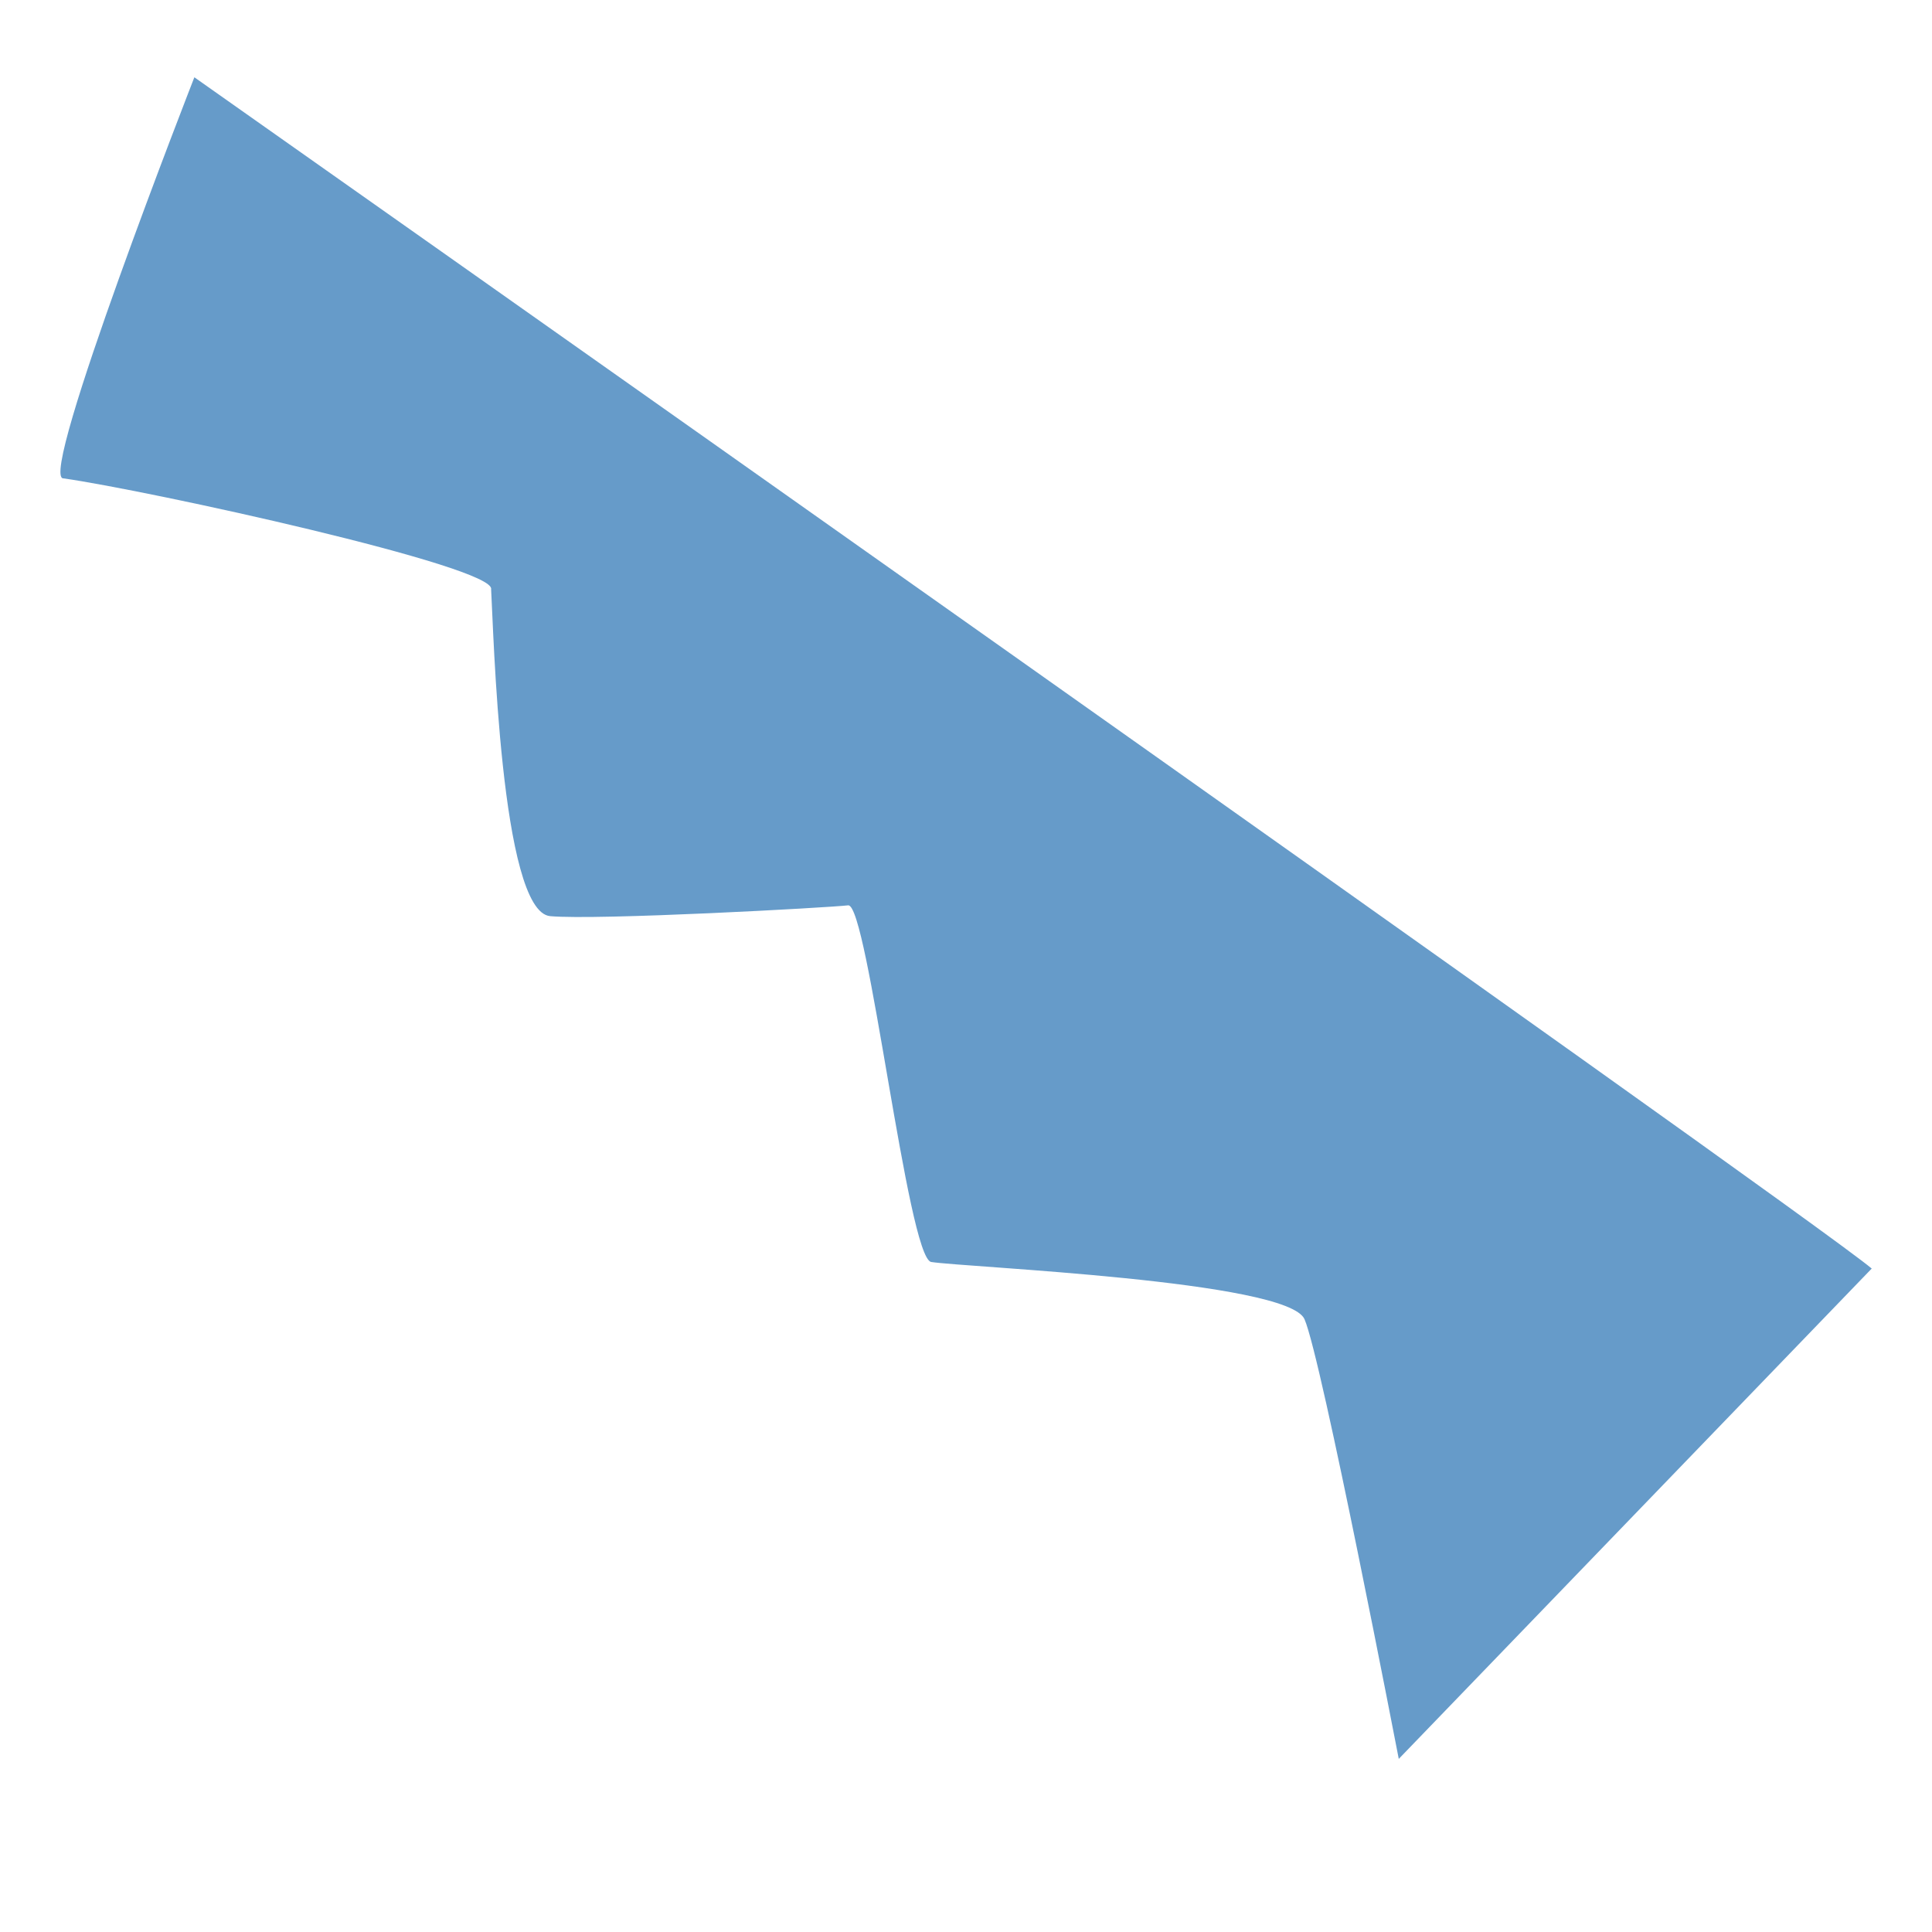 <?xml version="1.0" encoding="utf-8"?>
<!-- Generator: Adobe Illustrator 27.3.1, SVG Export Plug-In . SVG Version: 6.00 Build 0)  -->
<svg version="1.1" id="Calque_1" xmlns="http://www.w3.org/2000/svg" xmlns:xlink="http://www.w3.org/1999/xlink" x="0px" y="0px"
	 viewBox="0 0 500 500" style="enable-background:new 0 0 500 500;" xml:space="preserve">
<style type="text/css">
	.st0{fill:#669BC9;}
</style>
<g>
	<path class="st0" d="M484.4,328.3C467.9,314.3,50.3,20,50.3,20S9.6,124.1,16.4,123.8c21.9,3.1,112,22.8,110.7,28.7
		c0.6,9.9,2.4,83.5,15.3,84.6c12.2,1.1,72-2.2,77.1-2.8c5.1-0.6,15.4,91.3,21.5,92.3c8.9,1.4,92.2,4.8,96.6,14.8
		c4.4,10,24.4,113.8,24.4,113.8L484.4,328.3z"/>
</g>
</svg>
